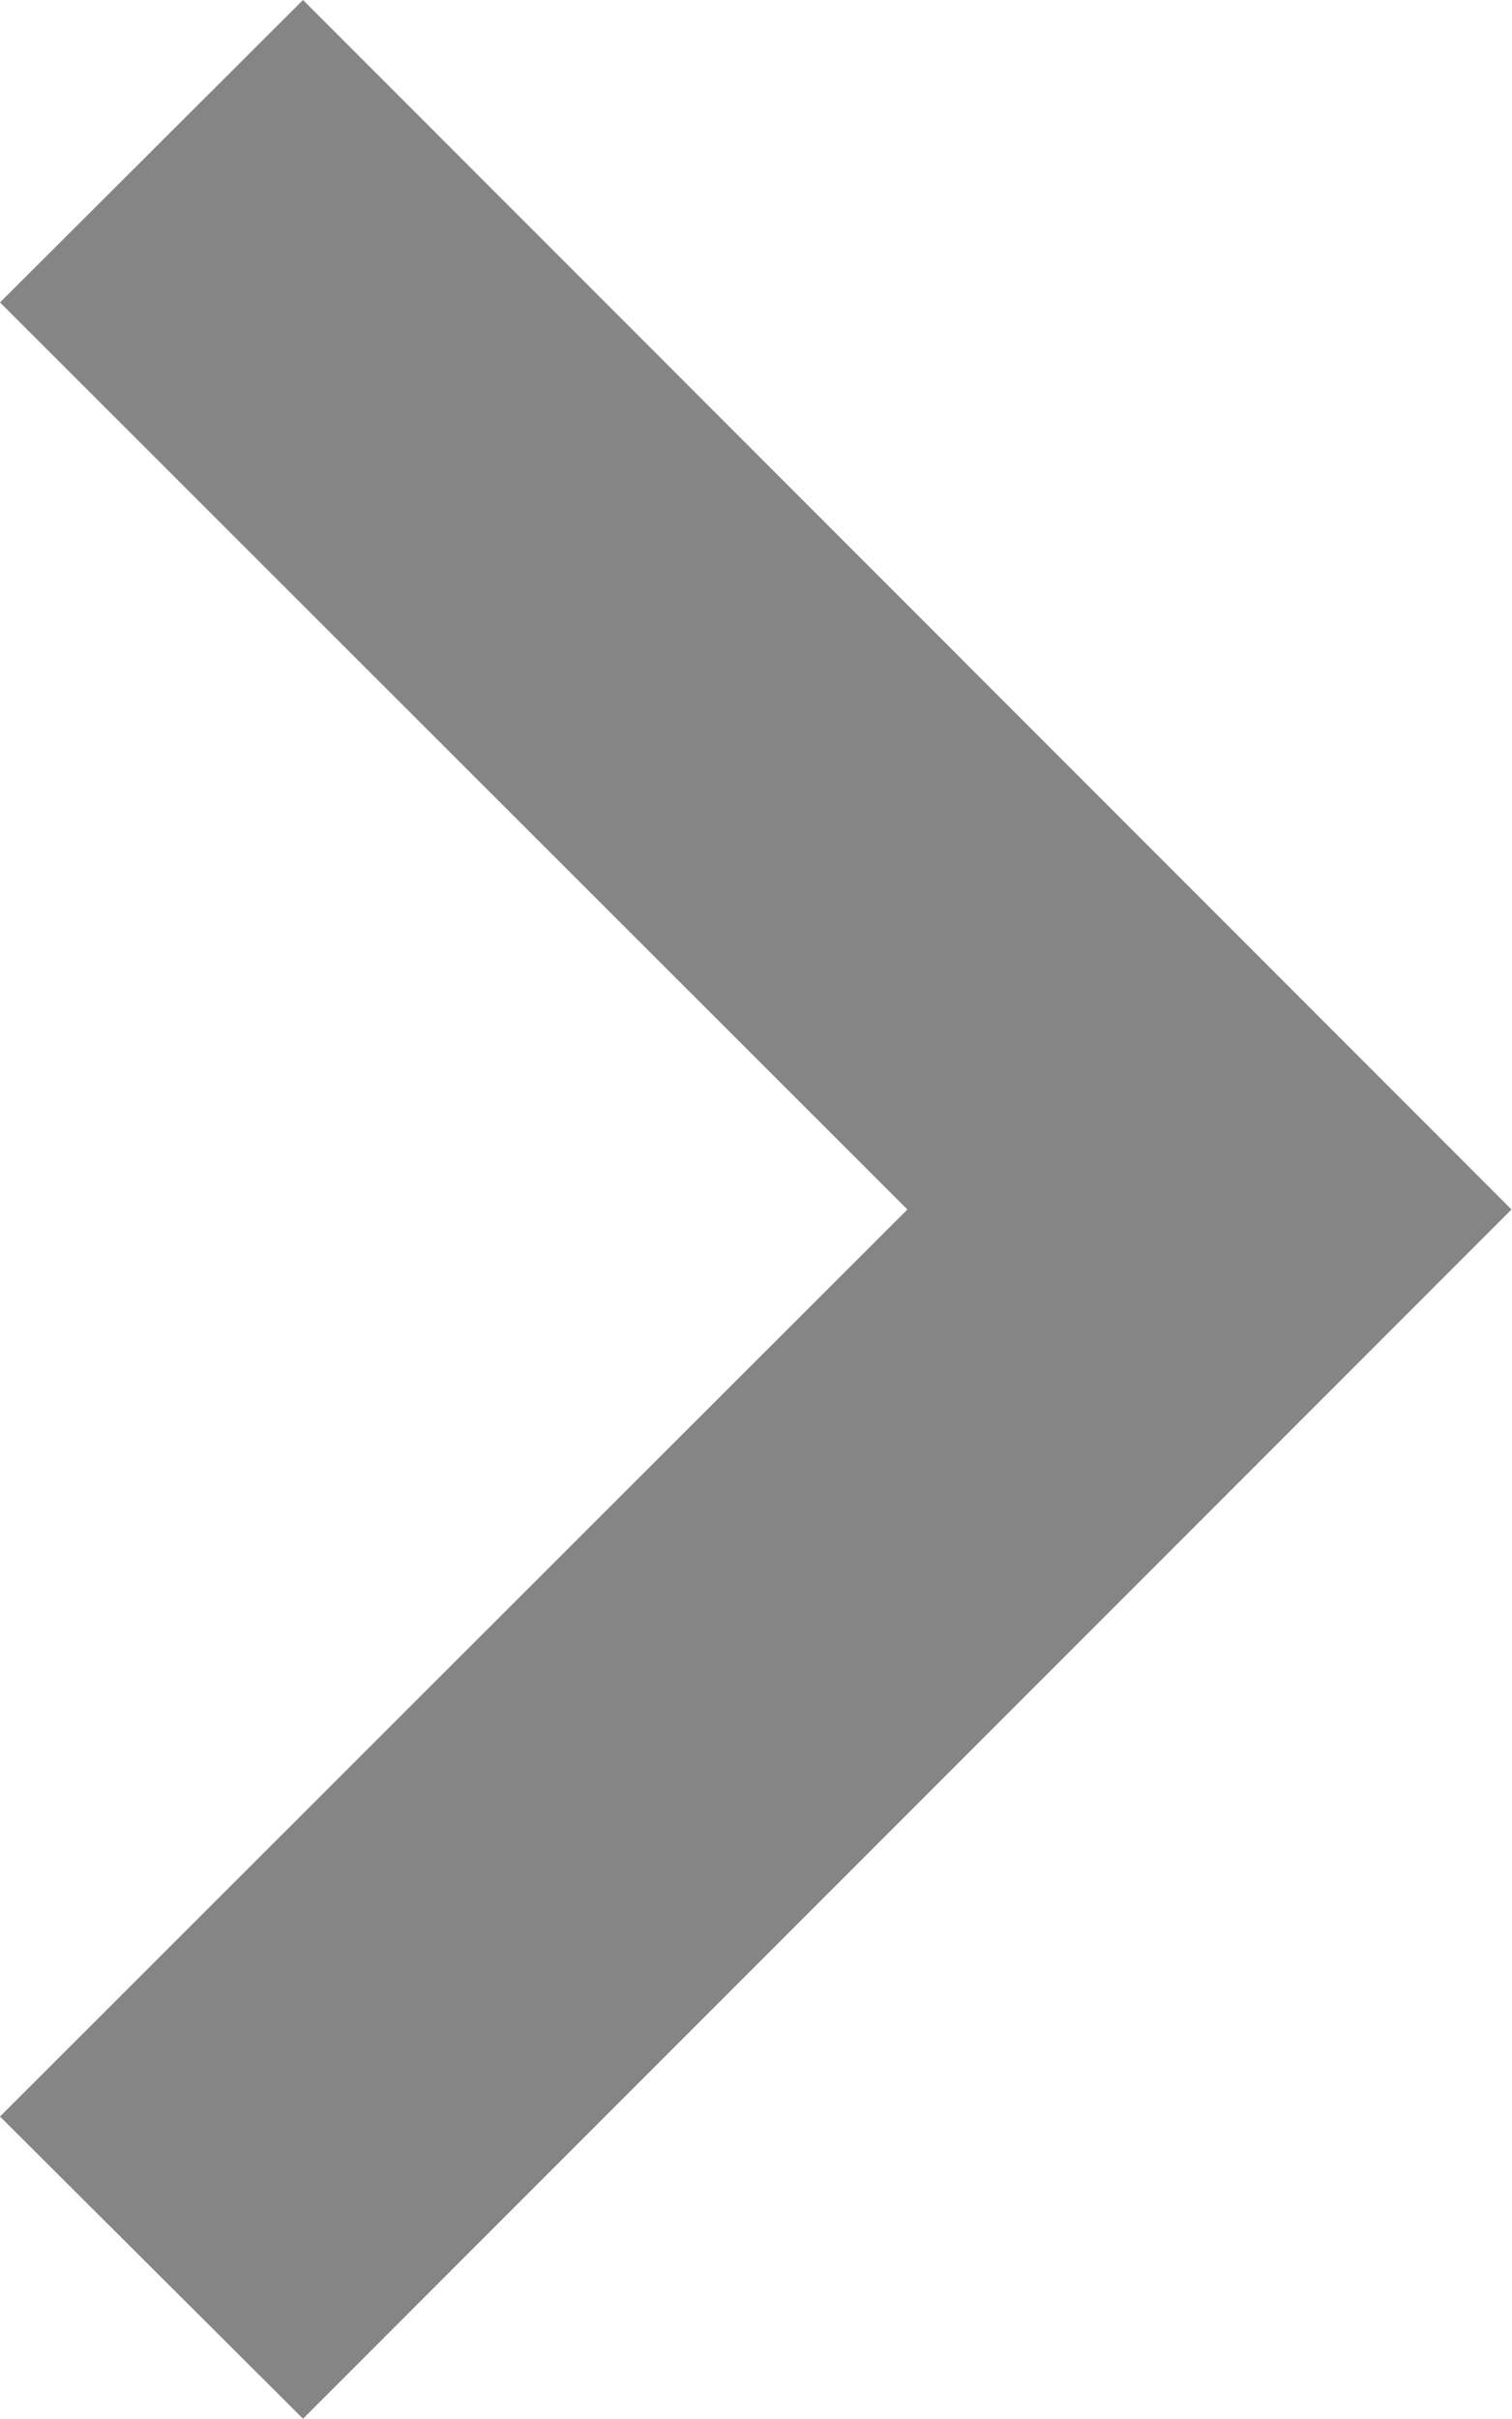 <svg xmlns="http://www.w3.org/2000/svg" width="6.302" height="10.077" viewBox="0 0 6.302 10.077">
  <path id="arrow-right" d="M1.263,0,6.3,5.039,1.263,10.077,0,8.818,3.782,5.039,0,1.26Z" fill="#858585" fill-rule="evenodd"/>
</svg>
